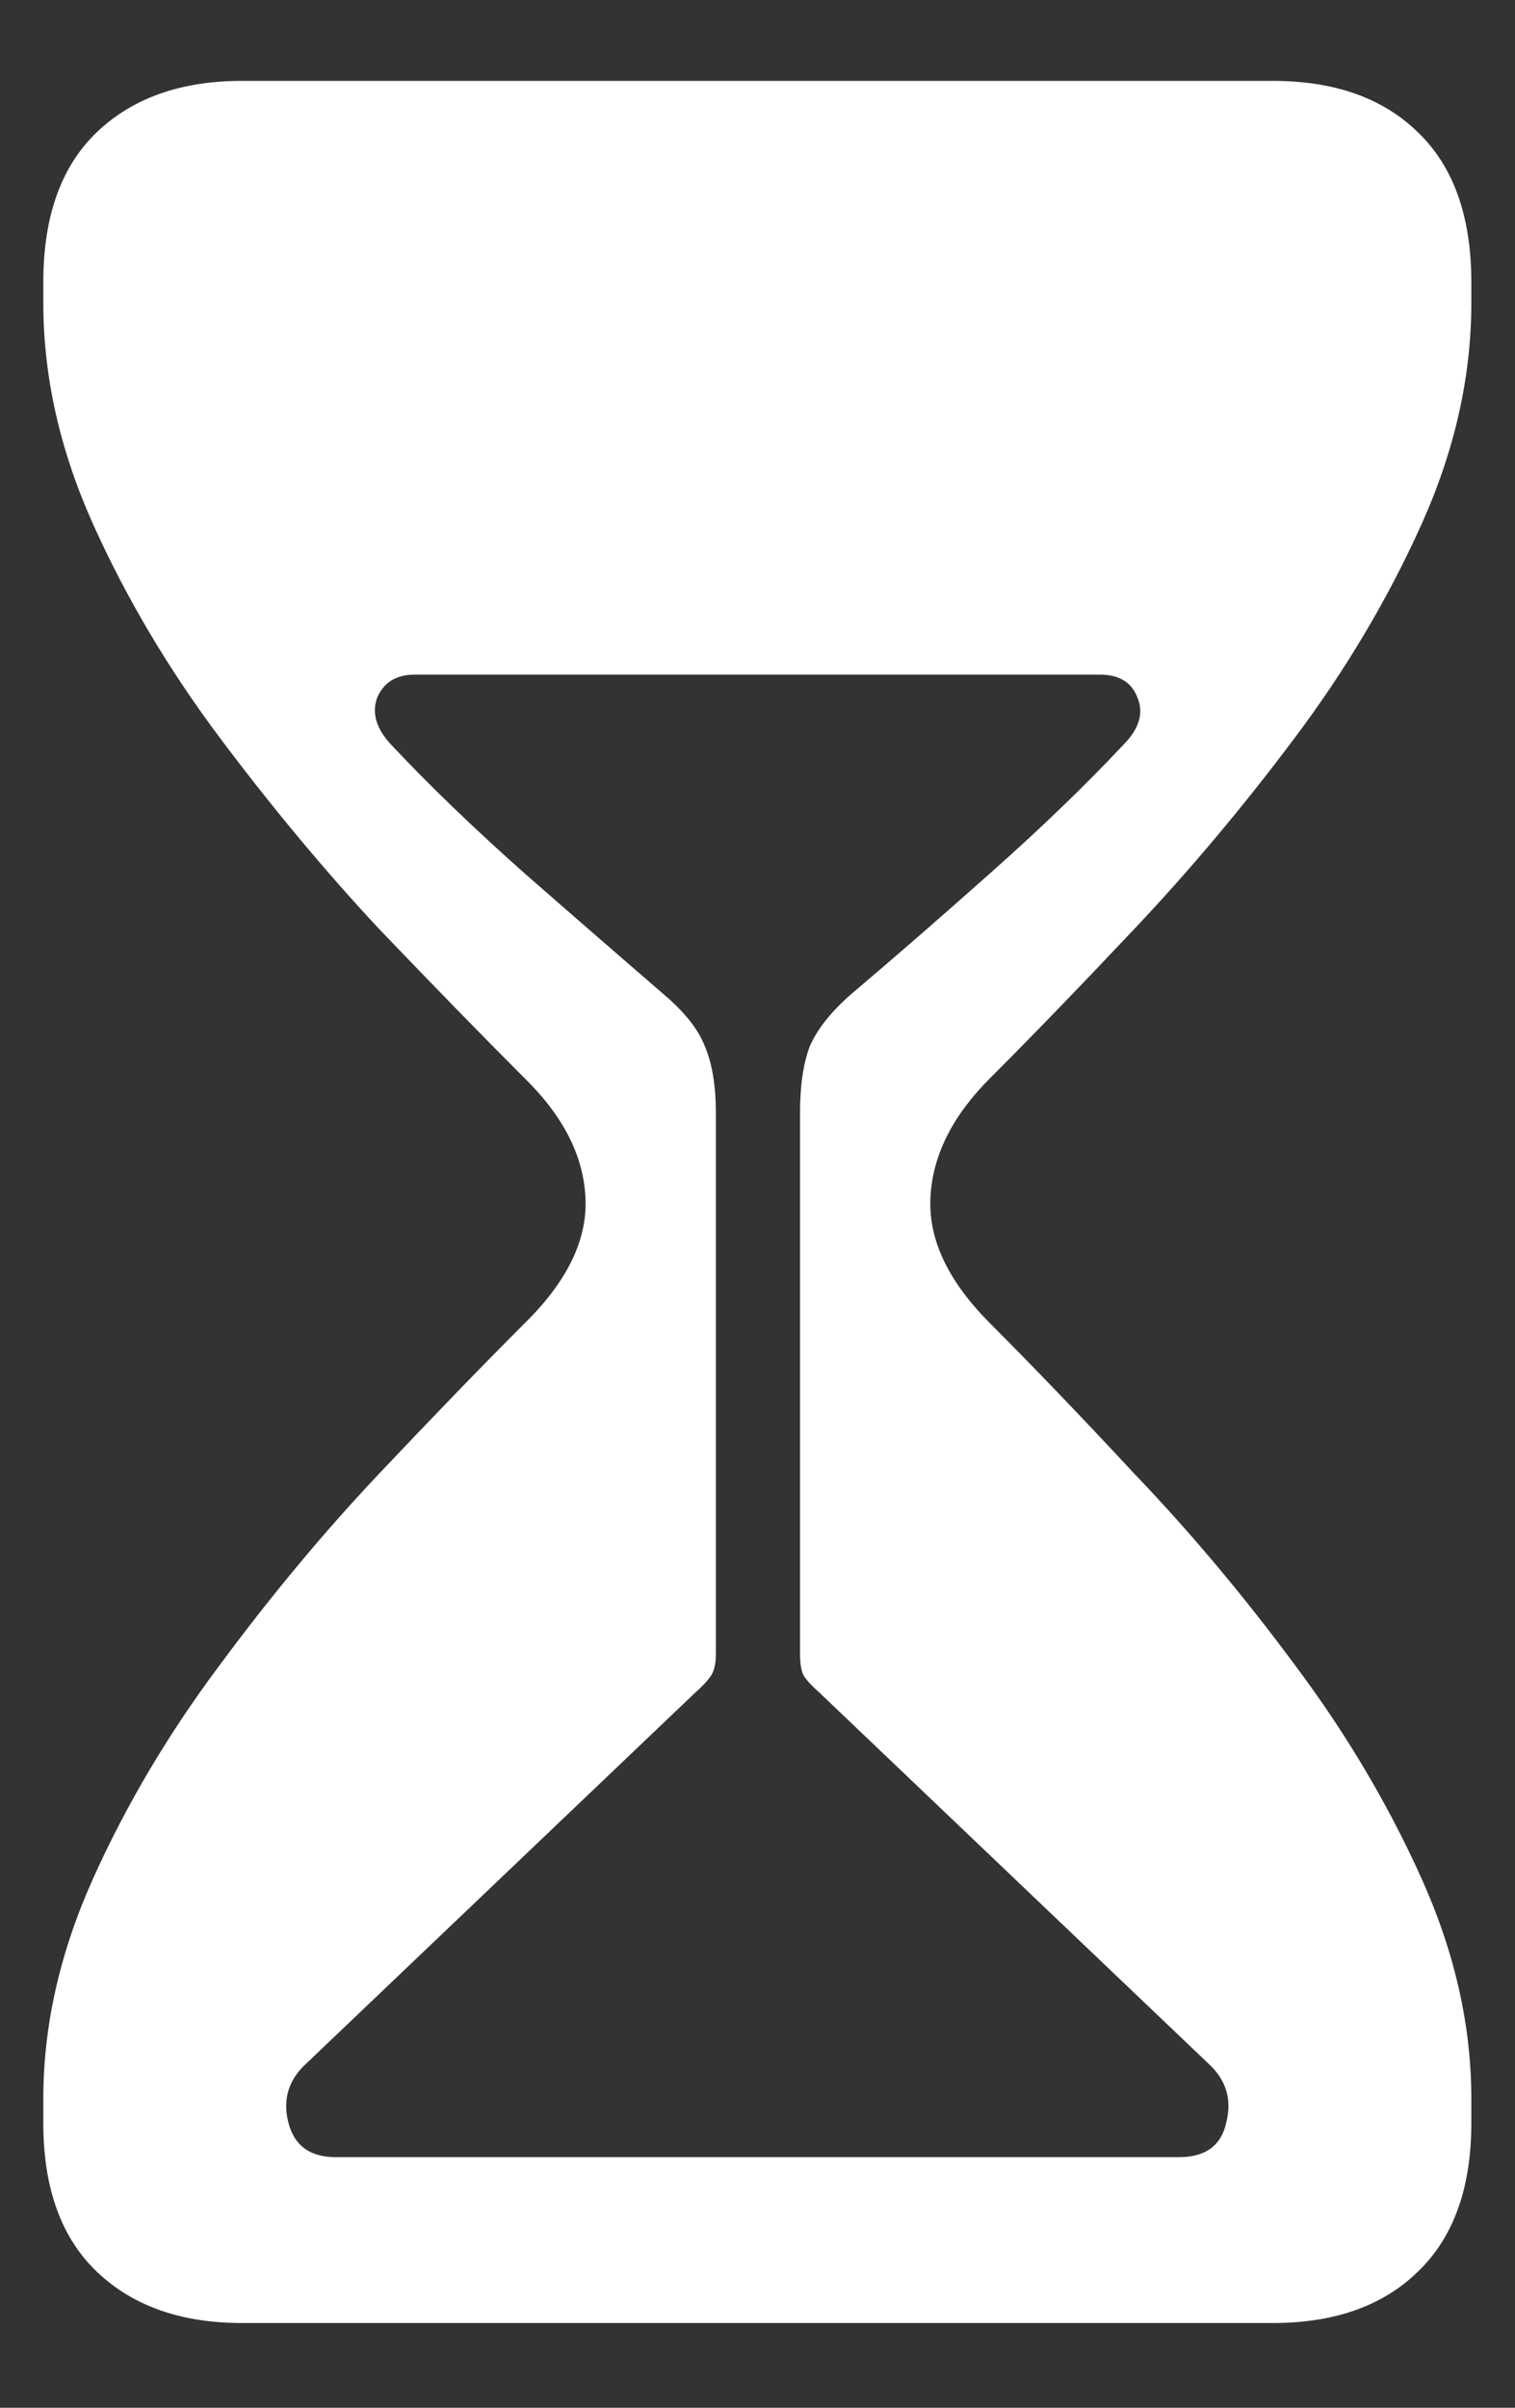 <svg width="17" height="27" viewBox="0 0 17 27" fill="none" xmlns="http://www.w3.org/2000/svg">
<rect x="0" y="0" width="17" height="27" fill="#333333" stroke="none"/>
<path d="M2.715 26.05C2.031 26.05 1.489 25.858 1.088 25.476C0.687 25.093 0.486 24.537 0.486 23.808V23.534C0.486 22.714 0.673 21.889 1.047 21.06C1.421 20.23 1.895 19.433 2.469 18.667C3.043 17.892 3.635 17.181 4.246 16.534C4.866 15.878 5.413 15.313 5.887 14.839C6.361 14.374 6.589 13.909 6.57 13.444C6.552 12.97 6.324 12.519 5.887 12.091C5.413 11.617 4.866 11.056 4.246 10.409C3.635 9.753 3.043 9.042 2.469 8.276C1.895 7.511 1.421 6.713 1.047 5.884C0.673 5.054 0.486 4.225 0.486 3.396V3.163C0.486 2.425 0.687 1.864 1.088 1.481C1.489 1.099 2.031 0.907 2.715 0.907H14.281C14.974 0.907 15.516 1.099 15.908 1.481C16.309 1.864 16.51 2.425 16.51 3.163V3.396C16.51 4.225 16.323 5.054 15.949 5.884C15.575 6.713 15.102 7.511 14.527 8.276C13.953 9.042 13.356 9.753 12.736 10.409C12.126 11.056 11.583 11.617 11.109 12.091C10.681 12.519 10.458 12.97 10.44 13.444C10.421 13.909 10.645 14.374 11.109 14.839C11.583 15.313 12.126 15.878 12.736 16.534C13.356 17.181 13.953 17.892 14.527 18.667C15.102 19.433 15.575 20.23 15.949 21.06C16.323 21.889 16.51 22.714 16.51 23.534V23.808C16.51 24.537 16.309 25.093 15.908 25.476C15.516 25.858 14.974 26.05 14.281 26.05H2.715ZM3.768 24.19H13.229C13.529 24.19 13.707 24.058 13.762 23.794C13.825 23.539 13.757 23.32 13.557 23.138L9.195 18.981C9.113 18.909 9.054 18.845 9.018 18.79C8.99 18.735 8.977 18.653 8.977 18.544V12.487C8.977 12.177 9.013 11.927 9.086 11.735C9.168 11.544 9.323 11.348 9.551 11.148C10.016 10.755 10.535 10.304 11.109 9.794C11.684 9.284 12.18 8.805 12.6 8.358C12.782 8.176 12.837 7.998 12.764 7.825C12.7 7.652 12.559 7.565 12.34 7.565H4.656C4.447 7.565 4.305 7.652 4.232 7.825C4.169 7.998 4.223 8.176 4.396 8.358C4.816 8.805 5.312 9.284 5.887 9.794C6.47 10.304 6.99 10.755 7.445 11.148C7.682 11.348 7.837 11.544 7.91 11.735C7.992 11.927 8.033 12.177 8.033 12.487V18.544C8.033 18.653 8.015 18.735 7.979 18.79C7.942 18.845 7.883 18.909 7.801 18.981L3.439 23.138C3.239 23.32 3.171 23.539 3.234 23.794C3.298 24.058 3.476 24.19 3.768 24.19Z" fill="white"/>
</svg>
